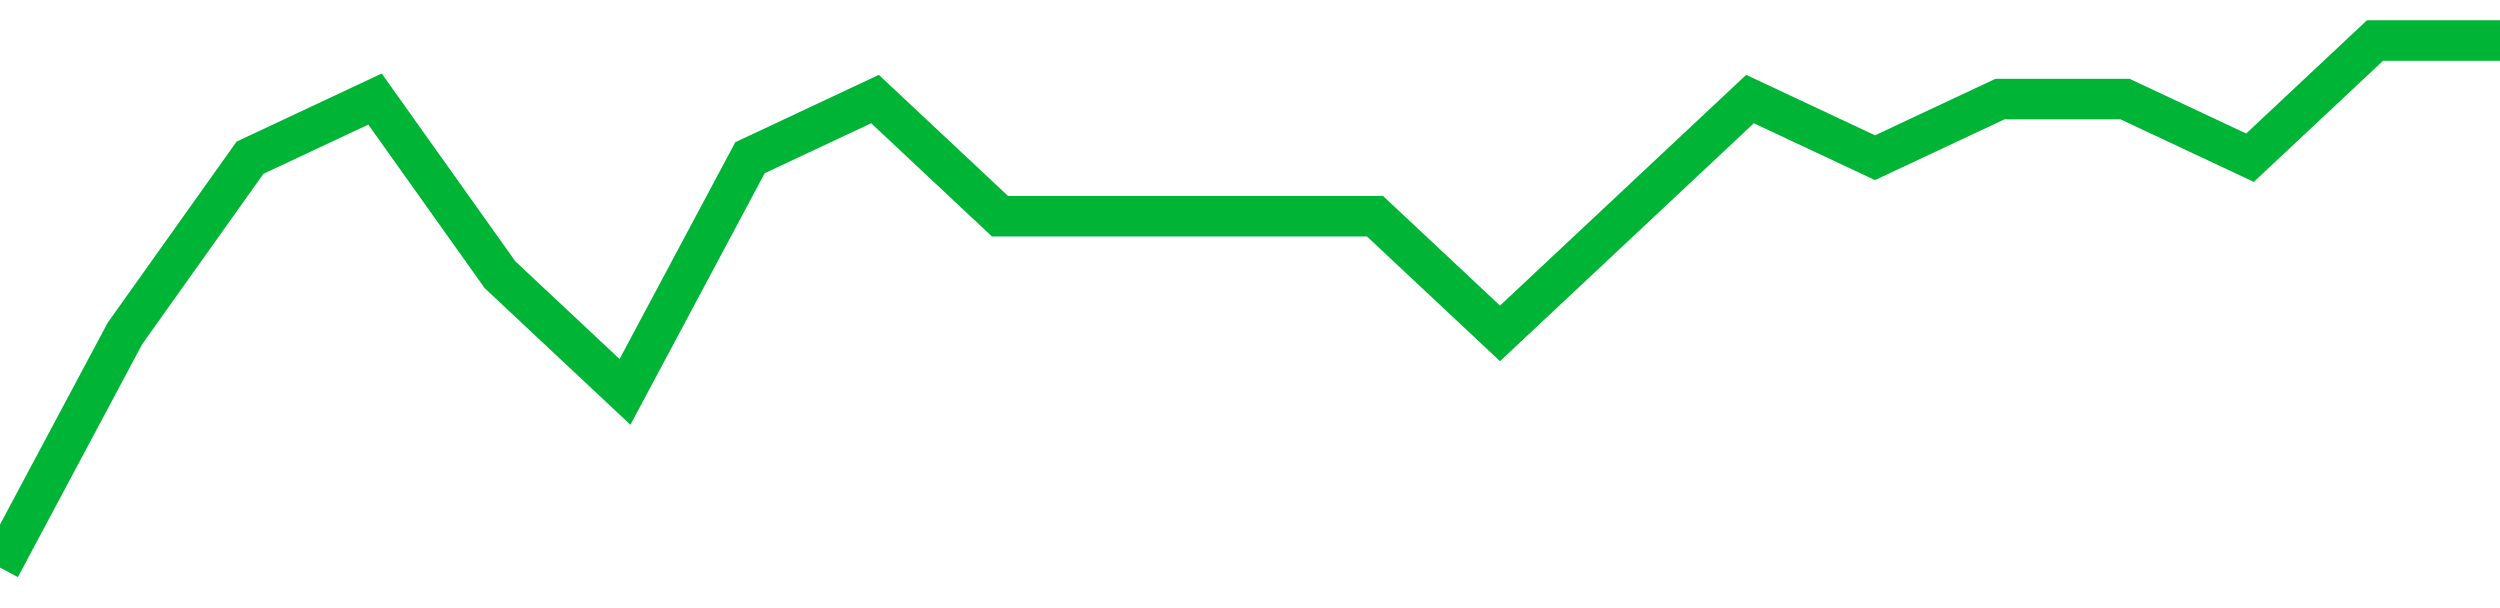 <!-- Generated with https://github.com/jxxe/sparkline/ --><svg viewBox="0 0 185 45" class="sparkline" xmlns="http://www.w3.org/2000/svg"><path class="sparkline--fill" d="M 0 42 L 0 42 L 9.25 24.67 L 18.5 11.67 L 27.75 7.33 L 37 20.33 L 46.25 29 L 55.5 11.67 L 64.75 7.33 L 74 16 L 83.25 16 L 92.5 16 L 101.75 16 L 111 24.67 L 120.25 16 L 129.5 7.33 L 138.75 11.67 L 148 7.33 L 157.25 7.33 L 166.5 11.67 L 175.75 3 L 185 3 V 45 L 0 45 Z" stroke="none" fill="none" ></path><path class="sparkline--line" d="M 0 42 L 0 42 L 9.25 24.67 L 18.5 11.67 L 27.75 7.33 L 37 20.33 L 46.25 29 L 55.5 11.67 L 64.75 7.33 L 74 16 L 83.25 16 L 92.5 16 L 101.75 16 L 111 24.67 L 120.25 16 L 129.5 7.33 L 138.75 11.67 L 148 7.33 L 157.25 7.33 L 166.5 11.67 L 175.75 3 L 185 3" fill="none" stroke-width="3" stroke="#00B436" ></path></svg>